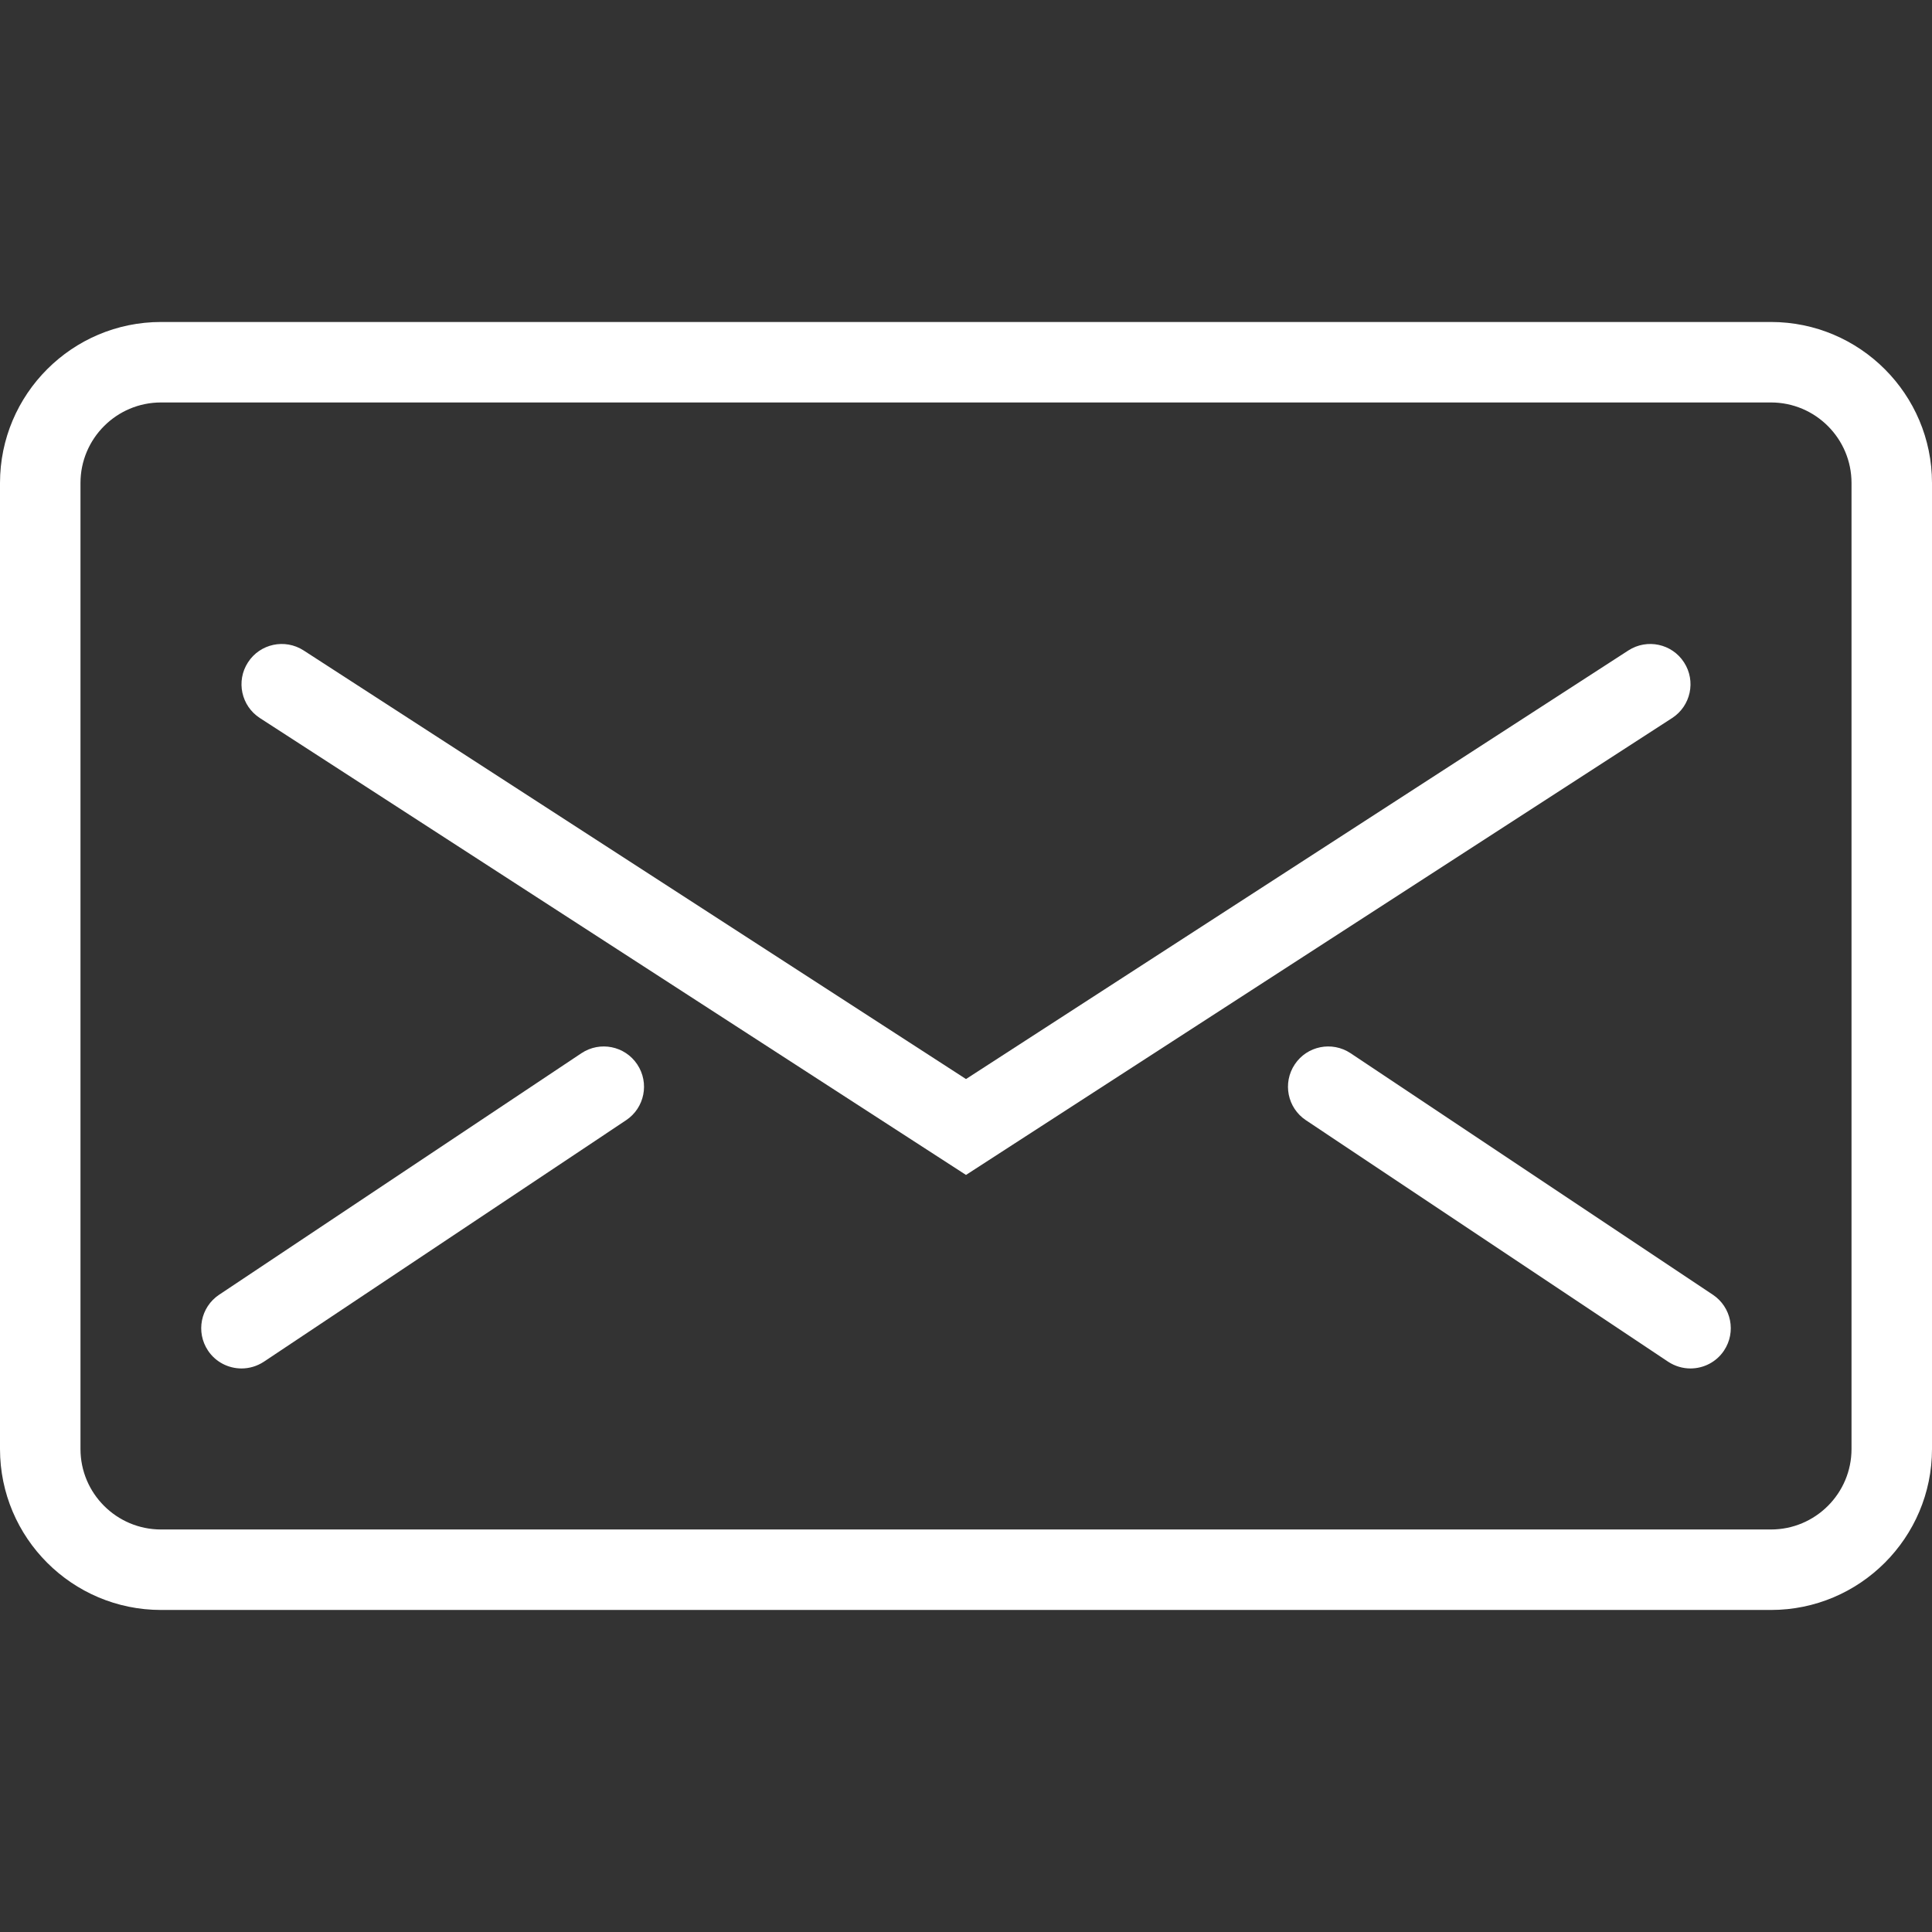 <svg width="35" height="35" viewBox="0 0 35 35" fill="none" xmlns="http://www.w3.org/2000/svg">
<rect x="0" y="0" width="35" height="35" fill="#333333" stroke="none"/>
<path d="M32.083 29.166H2.917C1.308 29.166 0 27.858 0 26.25V8.75C0 7.141 1.308 5.833 2.917 5.833H32.083C33.692 5.833 35 7.141 35 8.75V26.25C35 27.858 33.692 29.166 32.083 29.166ZM2.917 7.291C2.112 7.291 1.458 7.945 1.458 8.75V26.25C1.458 27.054 2.112 27.708 2.917 27.708H32.083C32.888 27.708 33.542 27.054 33.542 26.25V8.75C33.542 7.945 32.888 7.291 32.083 7.291H2.917Z" fill="white"/>
<path d="M17.5 21.285L4.708 13.008C4.37 12.789 4.273 12.338 4.492 12C4.71 11.661 5.162 11.565 5.5 11.783L17.5 19.548L29.5 11.783C29.838 11.565 30.29 11.661 30.508 12C30.727 12.338 30.63 12.789 30.292 13.008L17.5 21.285Z" fill="white"/>
<path d="M4.376 24.791C4.14 24.791 3.908 24.677 3.768 24.467C3.544 24.131 3.635 23.679 3.97 23.455L10.533 19.08C10.868 18.857 11.321 18.947 11.544 19.282C11.768 19.618 11.678 20.07 11.342 20.294L4.78 24.669C4.655 24.751 4.514 24.791 4.376 24.791Z" fill="white"/>
<path d="M30.624 24.791C30.486 24.791 30.345 24.751 30.22 24.669L23.658 20.294C23.322 20.07 23.232 19.618 23.456 19.282C23.679 18.947 24.131 18.857 24.467 19.08L31.03 23.455C31.365 23.679 31.456 24.131 31.232 24.467C31.092 24.677 30.86 24.791 30.624 24.791Z" fill="white"/>
</svg>

